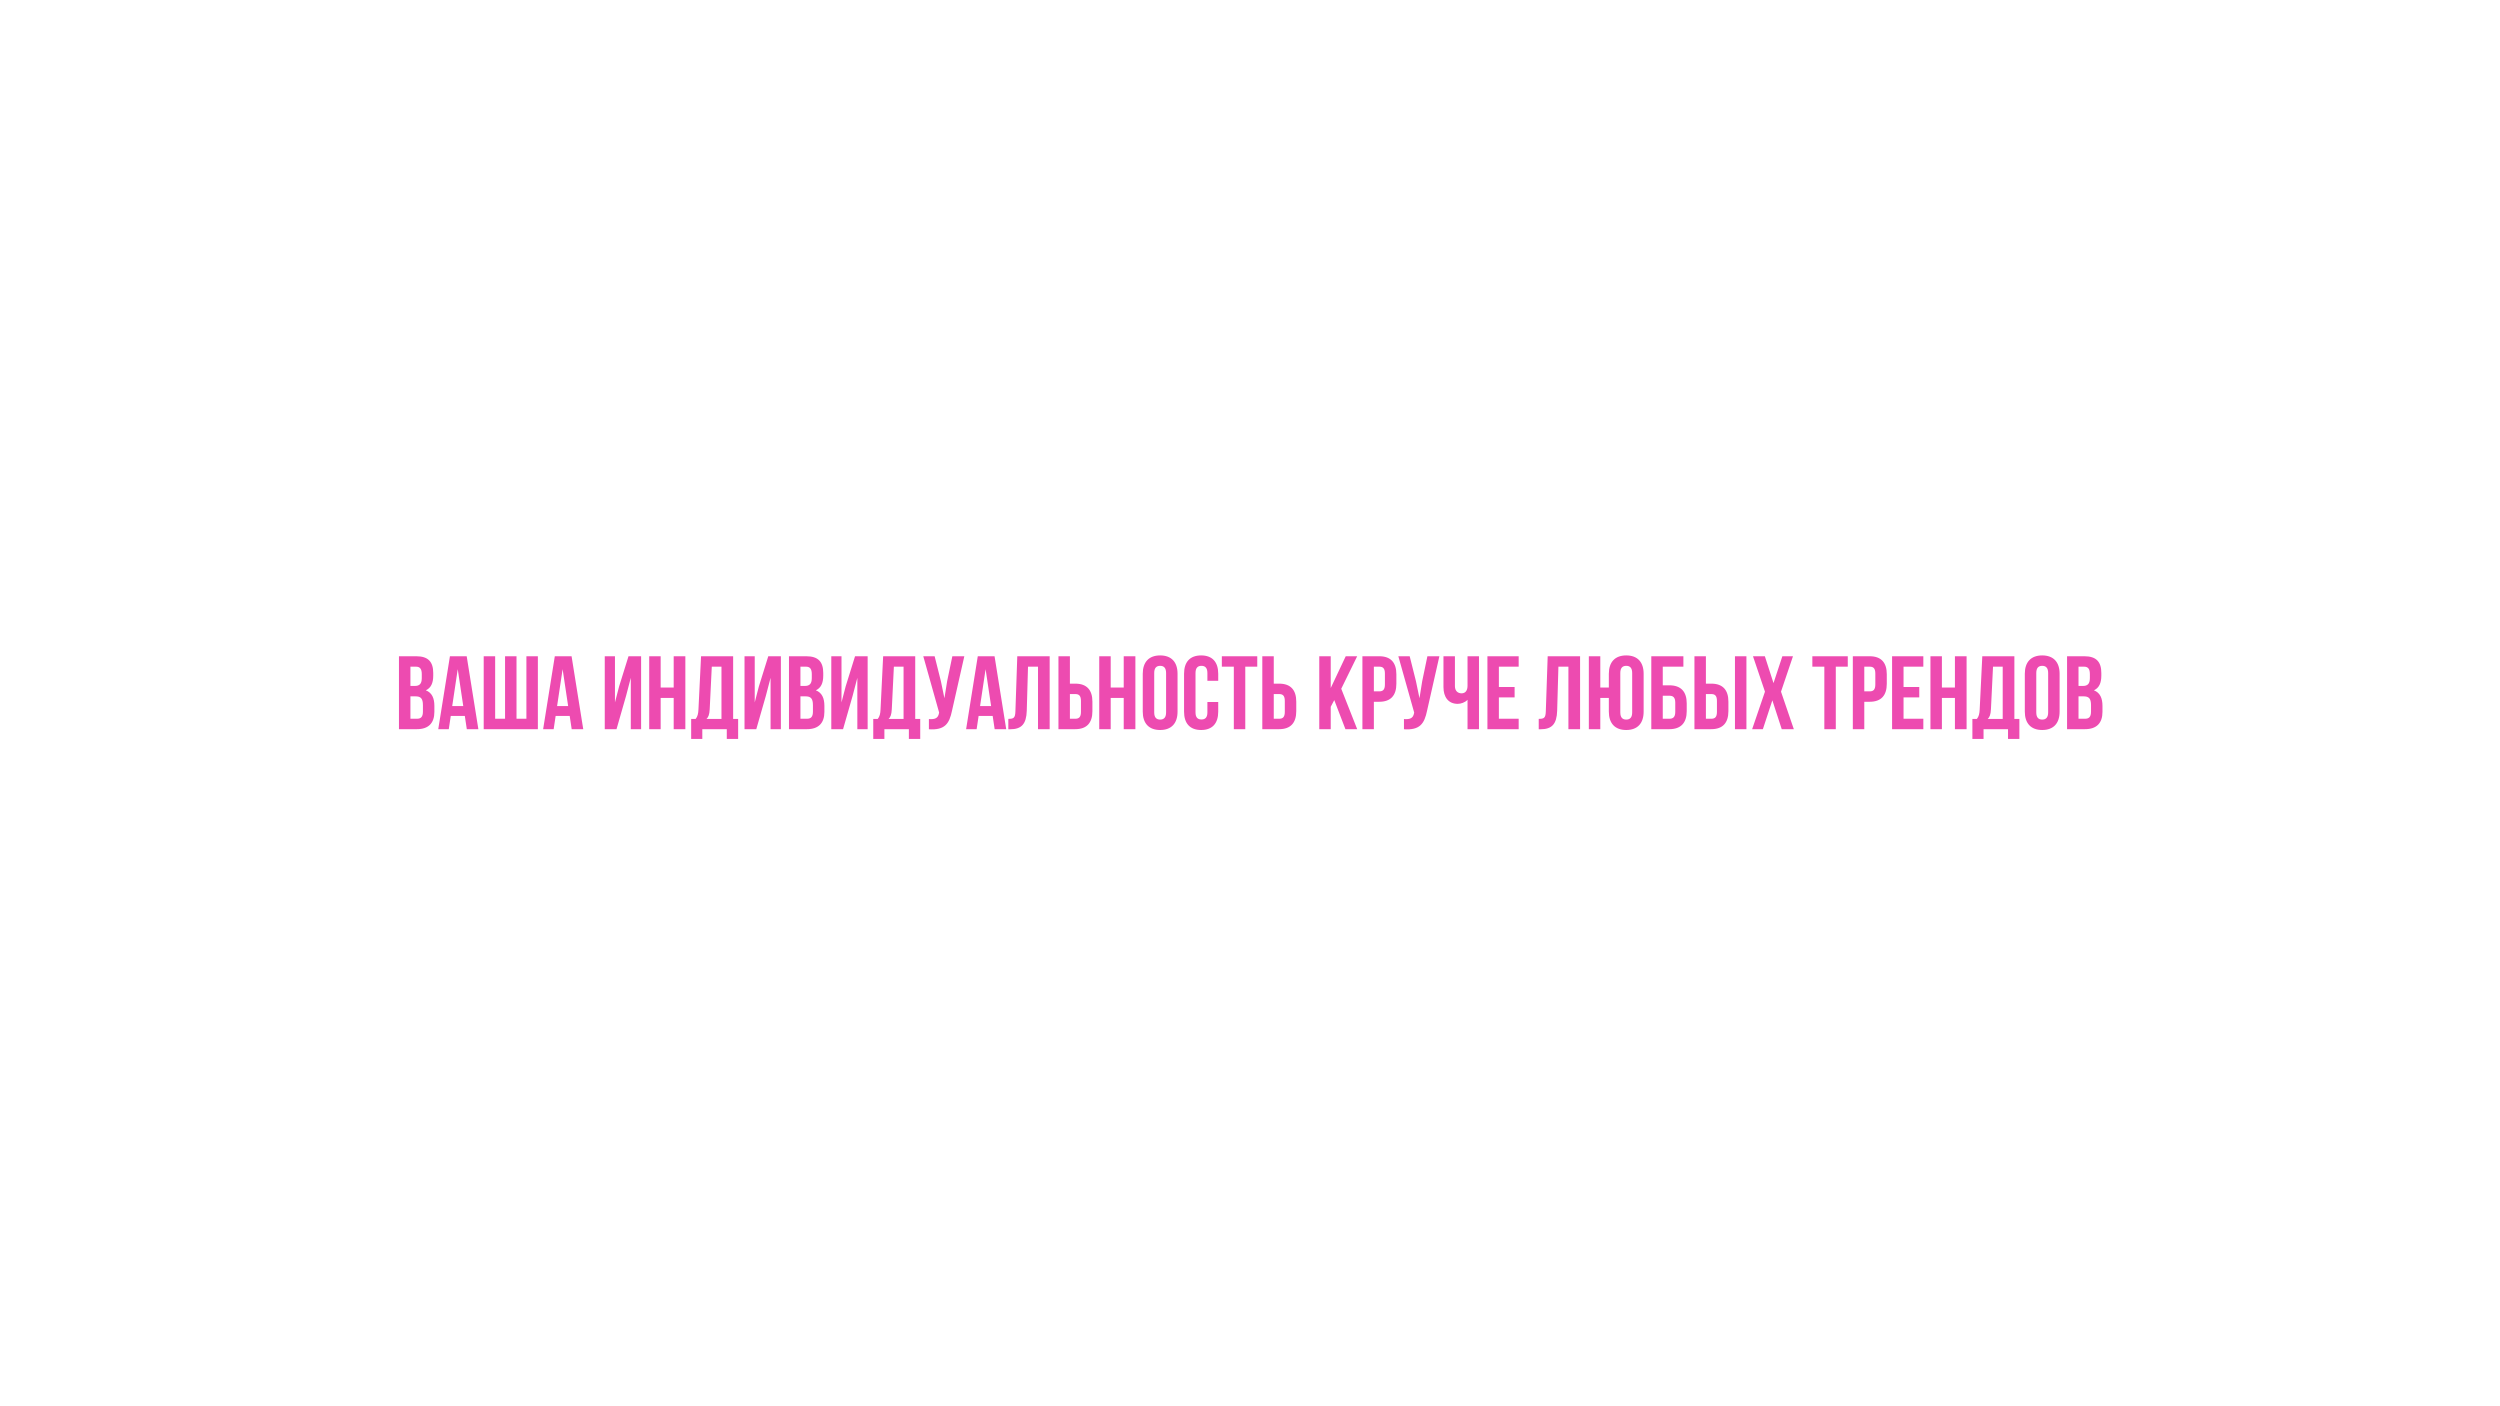 <?xml version="1.0" encoding="UTF-8"?> <svg xmlns="http://www.w3.org/2000/svg" width="1920" height="1080" viewBox="0 0 1920 1080" fill="none"> <path d="M319.683 504H306.403V560H320.243C329.043 560 333.603 555.36 333.603 546.72V542.16C333.603 536.24 331.763 532 327.043 530.16C330.963 528.32 332.723 524.64 332.723 518.88V516.88C332.723 508.24 328.803 504 319.683 504ZM315.203 512H319.443C322.563 512 323.923 513.76 323.923 517.76V520.88C323.923 525.36 321.923 526.8 318.643 526.8H315.203V512ZM315.203 534.8H319.123C323.123 534.8 324.803 536.4 324.803 541.6V546.48C324.803 550.64 323.203 552 320.243 552H315.203V534.8ZM367.383 560L358.423 504H345.543L336.583 560H344.663L346.183 549.84H356.983L358.503 560H367.383ZM347.303 542.24L351.543 513.92L355.783 542.24H347.303ZM371.481 560H413.081V504H404.281V552H396.681V504H387.881V552H380.281V504H371.481V560ZM447.93 560L438.97 504H426.09L417.13 560H425.21L426.73 549.84H437.53L439.05 560H447.93ZM427.85 542.24L432.09 513.92L436.33 542.24H427.85ZM473.49 560L480.85 534.32L484.45 520.56V560H492.37V504H482.69L475.49 527.12L472.29 539.44V504H464.45V560H473.49ZM507.391 560V536H517.391V560H526.351V504H517.391V528H507.391V504H498.591V560H507.391ZM558.171 567.52H566.891V552.16H563.051V504H538.411L536.411 544.88C536.251 548.16 535.771 550.24 534.251 552.16H530.811V567.52H539.371V560H558.171V567.52ZM545.051 544.72L546.651 512H554.091V552.16H542.571C544.011 550.8 544.811 548.96 545.051 544.72ZM580.834 560L588.194 534.32L591.794 520.56V560H599.714V504H590.034L582.834 527.12L579.634 539.44V504H571.794V560H580.834ZM619.214 504H605.934V560H619.774C628.574 560 633.134 555.36 633.134 546.72V542.16C633.134 536.24 631.294 532 626.574 530.16C630.494 528.32 632.254 524.64 632.254 518.88V516.88C632.254 508.24 628.334 504 619.214 504ZM614.734 512H618.974C622.094 512 623.454 513.76 623.454 517.76V520.88C623.454 525.36 621.454 526.8 618.174 526.8H614.734V512ZM614.734 534.8H618.654C622.654 534.8 624.334 536.4 624.334 541.6V546.48C624.334 550.64 622.734 552 619.774 552H614.734V534.8ZM647.474 560L654.834 534.32L658.434 520.56V560H666.354V504H656.674L649.474 527.12L646.274 539.44V504H638.434V560H647.474ZM698.015 567.52H706.735V552.16H702.895V504H678.255L676.255 544.88C676.095 548.16 675.615 550.24 674.095 552.16H670.655V567.52H679.215V560H698.015V567.52ZM684.895 544.72L686.495 512H693.935V552.16H682.415C683.855 550.8 684.655 548.96 684.895 544.72ZM731.158 545.76L740.598 504H731.398L727.398 523.2L725.318 536.24L722.598 523.12L717.798 504H709.078L721.238 547.2L721.158 547.68C720.438 551.76 717.878 552.56 713.398 552.24V560.08C725.638 560.88 729.078 555.84 731.158 545.76ZM772.774 560L763.814 504H750.934L741.974 560H750.054L751.574 549.84H762.374L763.894 560H772.774ZM752.694 542.24L756.934 513.92L761.174 542.24H752.694ZM774.392 552.08V560.08H775.752C784.552 560.08 788.232 556.08 788.552 545.84L789.512 512H797.192V560H806.152V504H781.272L779.832 546.32C779.672 551.52 778.392 552.08 774.392 552.08ZM812.888 560H825.848C834.648 560 838.968 555.12 838.968 546.16V538.88C838.968 529.92 834.648 525.04 825.848 525.04H821.688V504H812.888V560ZM825.848 552H821.688V533.04H825.848C828.648 533.04 830.168 534.32 830.168 538.32V546.72C830.168 550.72 828.648 552 825.848 552ZM853.016 560V536H863.016V560H871.976V504H863.016V528H853.016V504H844.216V560H853.016ZM877.636 517.44V546.56C877.636 555.52 882.356 560.64 890.996 560.64C899.636 560.64 904.356 555.52 904.356 546.56V517.44C904.356 508.48 899.636 503.36 890.996 503.36C882.356 503.36 877.636 508.48 877.636 517.44ZM886.436 547.12V516.88C886.436 512.88 888.196 511.36 890.996 511.36C893.796 511.36 895.556 512.88 895.556 516.88V547.12C895.556 551.12 893.796 552.64 890.996 552.64C888.196 552.64 886.436 551.12 886.436 547.12ZM935.595 539.12H927.275V547.12C927.275 551.12 925.515 552.56 922.715 552.56C919.915 552.56 918.155 551.12 918.155 547.12V516.88C918.155 512.88 919.915 511.36 922.715 511.36C925.515 511.36 927.275 512.88 927.275 516.88V522.88H935.595V517.44C935.595 508.48 931.115 503.36 922.475 503.36C913.835 503.36 909.355 508.48 909.355 517.44V546.56C909.355 555.52 913.835 560.64 922.475 560.64C931.115 560.64 935.595 555.52 935.595 546.56V539.12ZM938.374 504V512H947.574V560H956.374V512H965.574V504H938.374ZM969.45 560H982.41C991.21 560 995.53 555.12 995.53 546.16V538.88C995.53 529.92 991.21 525.04 982.41 525.04H978.25V504H969.45V560ZM982.41 552H978.25V533.04H982.41C985.21 533.04 986.73 534.32 986.73 538.32V546.72C986.73 550.72 985.21 552 982.41 552ZM1024.72 537.68L1033.28 560H1042.32L1030.08 528.96L1042.32 504H1033.52L1022 528.4V504H1013.2V560H1022V542.8L1024.72 537.68ZM1059.29 504H1046.33V560H1055.13V538.96H1059.29C1068.09 538.96 1072.41 534.08 1072.41 525.12V517.84C1072.41 508.88 1068.09 504 1059.29 504ZM1055.13 512H1059.29C1062.09 512 1063.61 513.28 1063.61 517.28V525.68C1063.61 529.68 1062.09 530.96 1059.29 530.96H1055.13V512ZM1096 545.76L1105.44 504H1096.24L1092.24 523.2L1090.16 536.24L1087.44 523.12L1082.64 504H1073.92L1086.08 547.2L1086 547.68C1085.28 551.76 1082.72 552.56 1078.24 552.24V560.08C1090.48 560.88 1093.92 555.84 1096 545.76ZM1135.86 504H1127.06V526.72C1127.06 530.48 1125.3 532.48 1122.5 532.48C1119.7 532.48 1117.38 530.72 1117.38 526.96V504H1108.58V527.68C1108.58 535.36 1112.34 540.56 1119.54 540.56C1121.94 540.56 1125.14 539.52 1127.06 537.44V560H1135.86V504ZM1151.14 527.6V512H1166.34V504H1142.34V560H1166.34V552H1151.14V535.6H1163.22V527.6H1151.14ZM1181.74 552.08V560.08H1183.1C1191.9 560.08 1195.58 556.08 1195.9 545.84L1196.86 512H1204.54V560H1213.5V504H1188.62L1187.18 546.32C1187.02 551.52 1185.74 552.08 1181.74 552.08ZM1235.59 536V546.56C1235.59 555.52 1240.31 560.64 1248.95 560.64C1257.59 560.64 1262.31 555.52 1262.31 546.56V517.44C1262.31 508.48 1257.59 503.36 1248.95 503.36C1240.31 503.36 1235.59 508.48 1235.59 517.44V528H1229.03V504H1220.23V560H1229.03V536H1235.59ZM1244.39 547.12V516.88C1244.39 512.88 1246.15 511.36 1248.95 511.36C1251.75 511.36 1253.51 512.88 1253.51 516.88V547.12C1253.51 551.12 1251.75 552.64 1248.95 552.64C1246.15 552.64 1244.39 551.12 1244.39 547.12ZM1268.2 560H1282.12C1290.92 560 1295.4 555.12 1295.4 546.16V540.16C1295.4 531.2 1290.92 526.32 1282.12 526.32H1277V512H1292.84V504H1268.2V560ZM1282.12 552H1277V534.32H1282.12C1284.92 534.32 1286.6 535.6 1286.6 539.6V546.72C1286.6 550.72 1284.92 552 1282.12 552ZM1301.33 560H1314.29C1323.09 560 1327.41 555.12 1327.41 546.16V538.88C1327.41 529.92 1323.09 525.04 1314.29 525.04H1310.13V504H1301.33V560ZM1332.45 560H1341.25V504H1332.45V560ZM1314.29 552H1310.13V533.04H1314.29C1317.09 533.04 1318.61 534.32 1318.61 538.32V546.72C1318.61 550.72 1317.09 552 1314.29 552ZM1377.01 504H1368.85L1362.05 524.64L1355.41 504H1346.29L1355.49 531.2L1345.65 560H1353.89L1361.17 537.84L1368.37 560H1377.65L1367.81 531.2L1377.01 504ZM1391.89 504V512H1401.09V560H1409.89V512H1419.09V504H1391.89ZM1435.93 504H1422.97V560H1431.77V538.96H1435.93C1444.73 538.96 1449.05 534.08 1449.05 525.12V517.84C1449.05 508.88 1444.73 504 1435.93 504ZM1431.77 512H1435.93C1438.73 512 1440.25 513.28 1440.25 517.28V525.68C1440.25 529.68 1438.73 530.96 1435.93 530.96H1431.77V512ZM1461.92 527.6V512H1477.12V504H1453.12V560H1477.12V552H1461.92V535.6H1474V527.6H1461.92ZM1491.38 560V536H1501.38V560H1510.34V504H1501.38V528H1491.38V504H1482.58V560H1491.38ZM1542.16 567.52H1550.88V552.16H1547.04V504H1522.4L1520.4 544.88C1520.24 548.16 1519.76 550.24 1518.24 552.16H1514.8V567.52H1523.36V560H1542.16V567.52ZM1529.04 544.72L1530.64 512H1538.08V552.16H1526.56C1528 550.8 1528.8 548.96 1529.04 544.72ZM1555.06 517.44V546.56C1555.06 555.52 1559.78 560.64 1568.42 560.64C1577.06 560.64 1581.78 555.52 1581.78 546.56V517.44C1581.78 508.48 1577.06 503.36 1568.42 503.36C1559.78 503.36 1555.06 508.48 1555.06 517.44ZM1563.86 547.12V516.88C1563.86 512.88 1565.62 511.36 1568.42 511.36C1571.22 511.36 1572.98 512.88 1572.98 516.88V547.12C1572.98 551.12 1571.22 552.64 1568.42 552.64C1565.62 552.64 1563.86 551.12 1563.86 547.12ZM1600.78 504H1587.5V560H1601.34C1610.14 560 1614.7 555.36 1614.7 546.72V542.16C1614.7 536.24 1612.86 532 1608.14 530.16C1612.06 528.32 1613.82 524.64 1613.82 518.88V516.88C1613.82 508.24 1609.9 504 1600.78 504ZM1596.3 512H1600.54C1603.66 512 1605.02 513.76 1605.02 517.76V520.88C1605.02 525.36 1603.02 526.8 1599.74 526.8H1596.3V512ZM1596.3 534.8H1600.22C1604.22 534.8 1605.9 536.4 1605.9 541.6V546.48C1605.9 550.64 1604.3 552 1601.34 552H1596.3V534.8Z" fill="#ED4BB0"></path> </svg> 